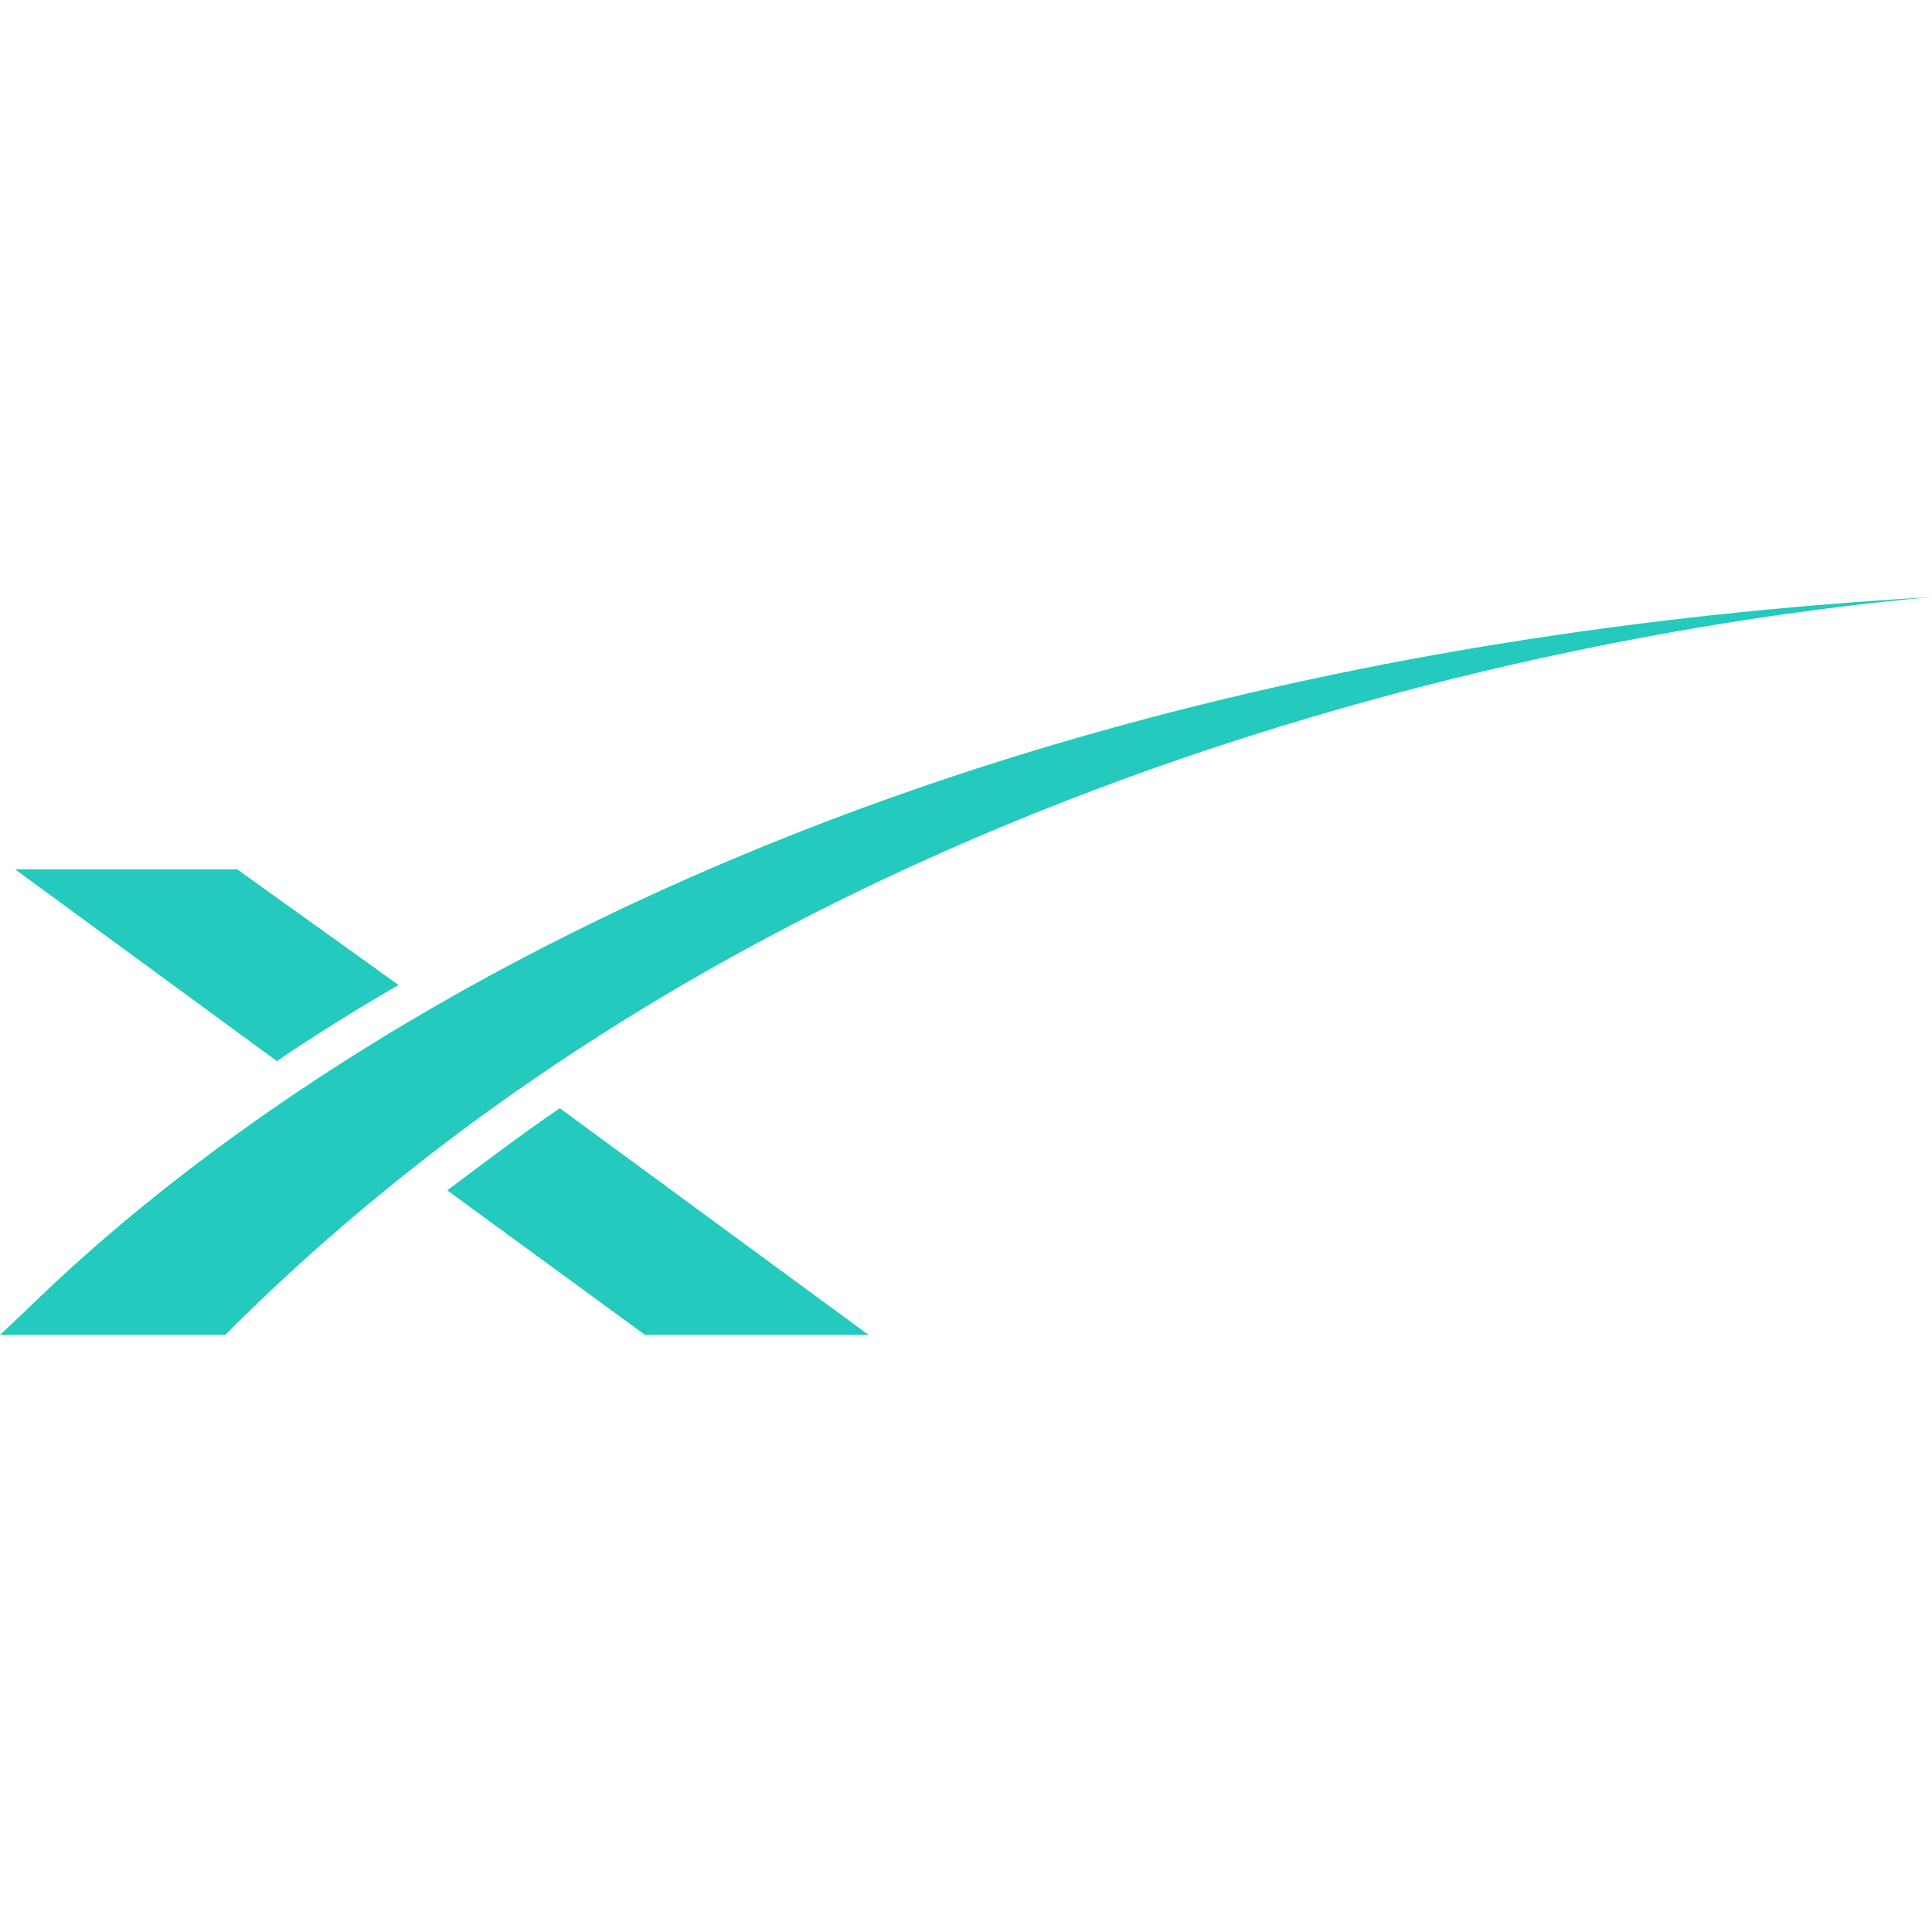 <svg role="img" width="32px" height="32px" viewBox="0 0 24 24" xmlns="http://www.w3.org/2000/svg"><title>SpaceX</title><path fill="#23cabd" d="M24 7.417C8.882 8.287 1.89 14.75.321 16.28L0 16.583h2.797C10.356 9.005 21.222 7.663 24 7.417zm-17.046 6.35c-.472.321-.945.68-1.398 1.02l2.457 1.796h2.778zM2.948 10.8H.189l3.25 2.381c.473-.321 1.02-.661 1.512-.945Z"/></svg>